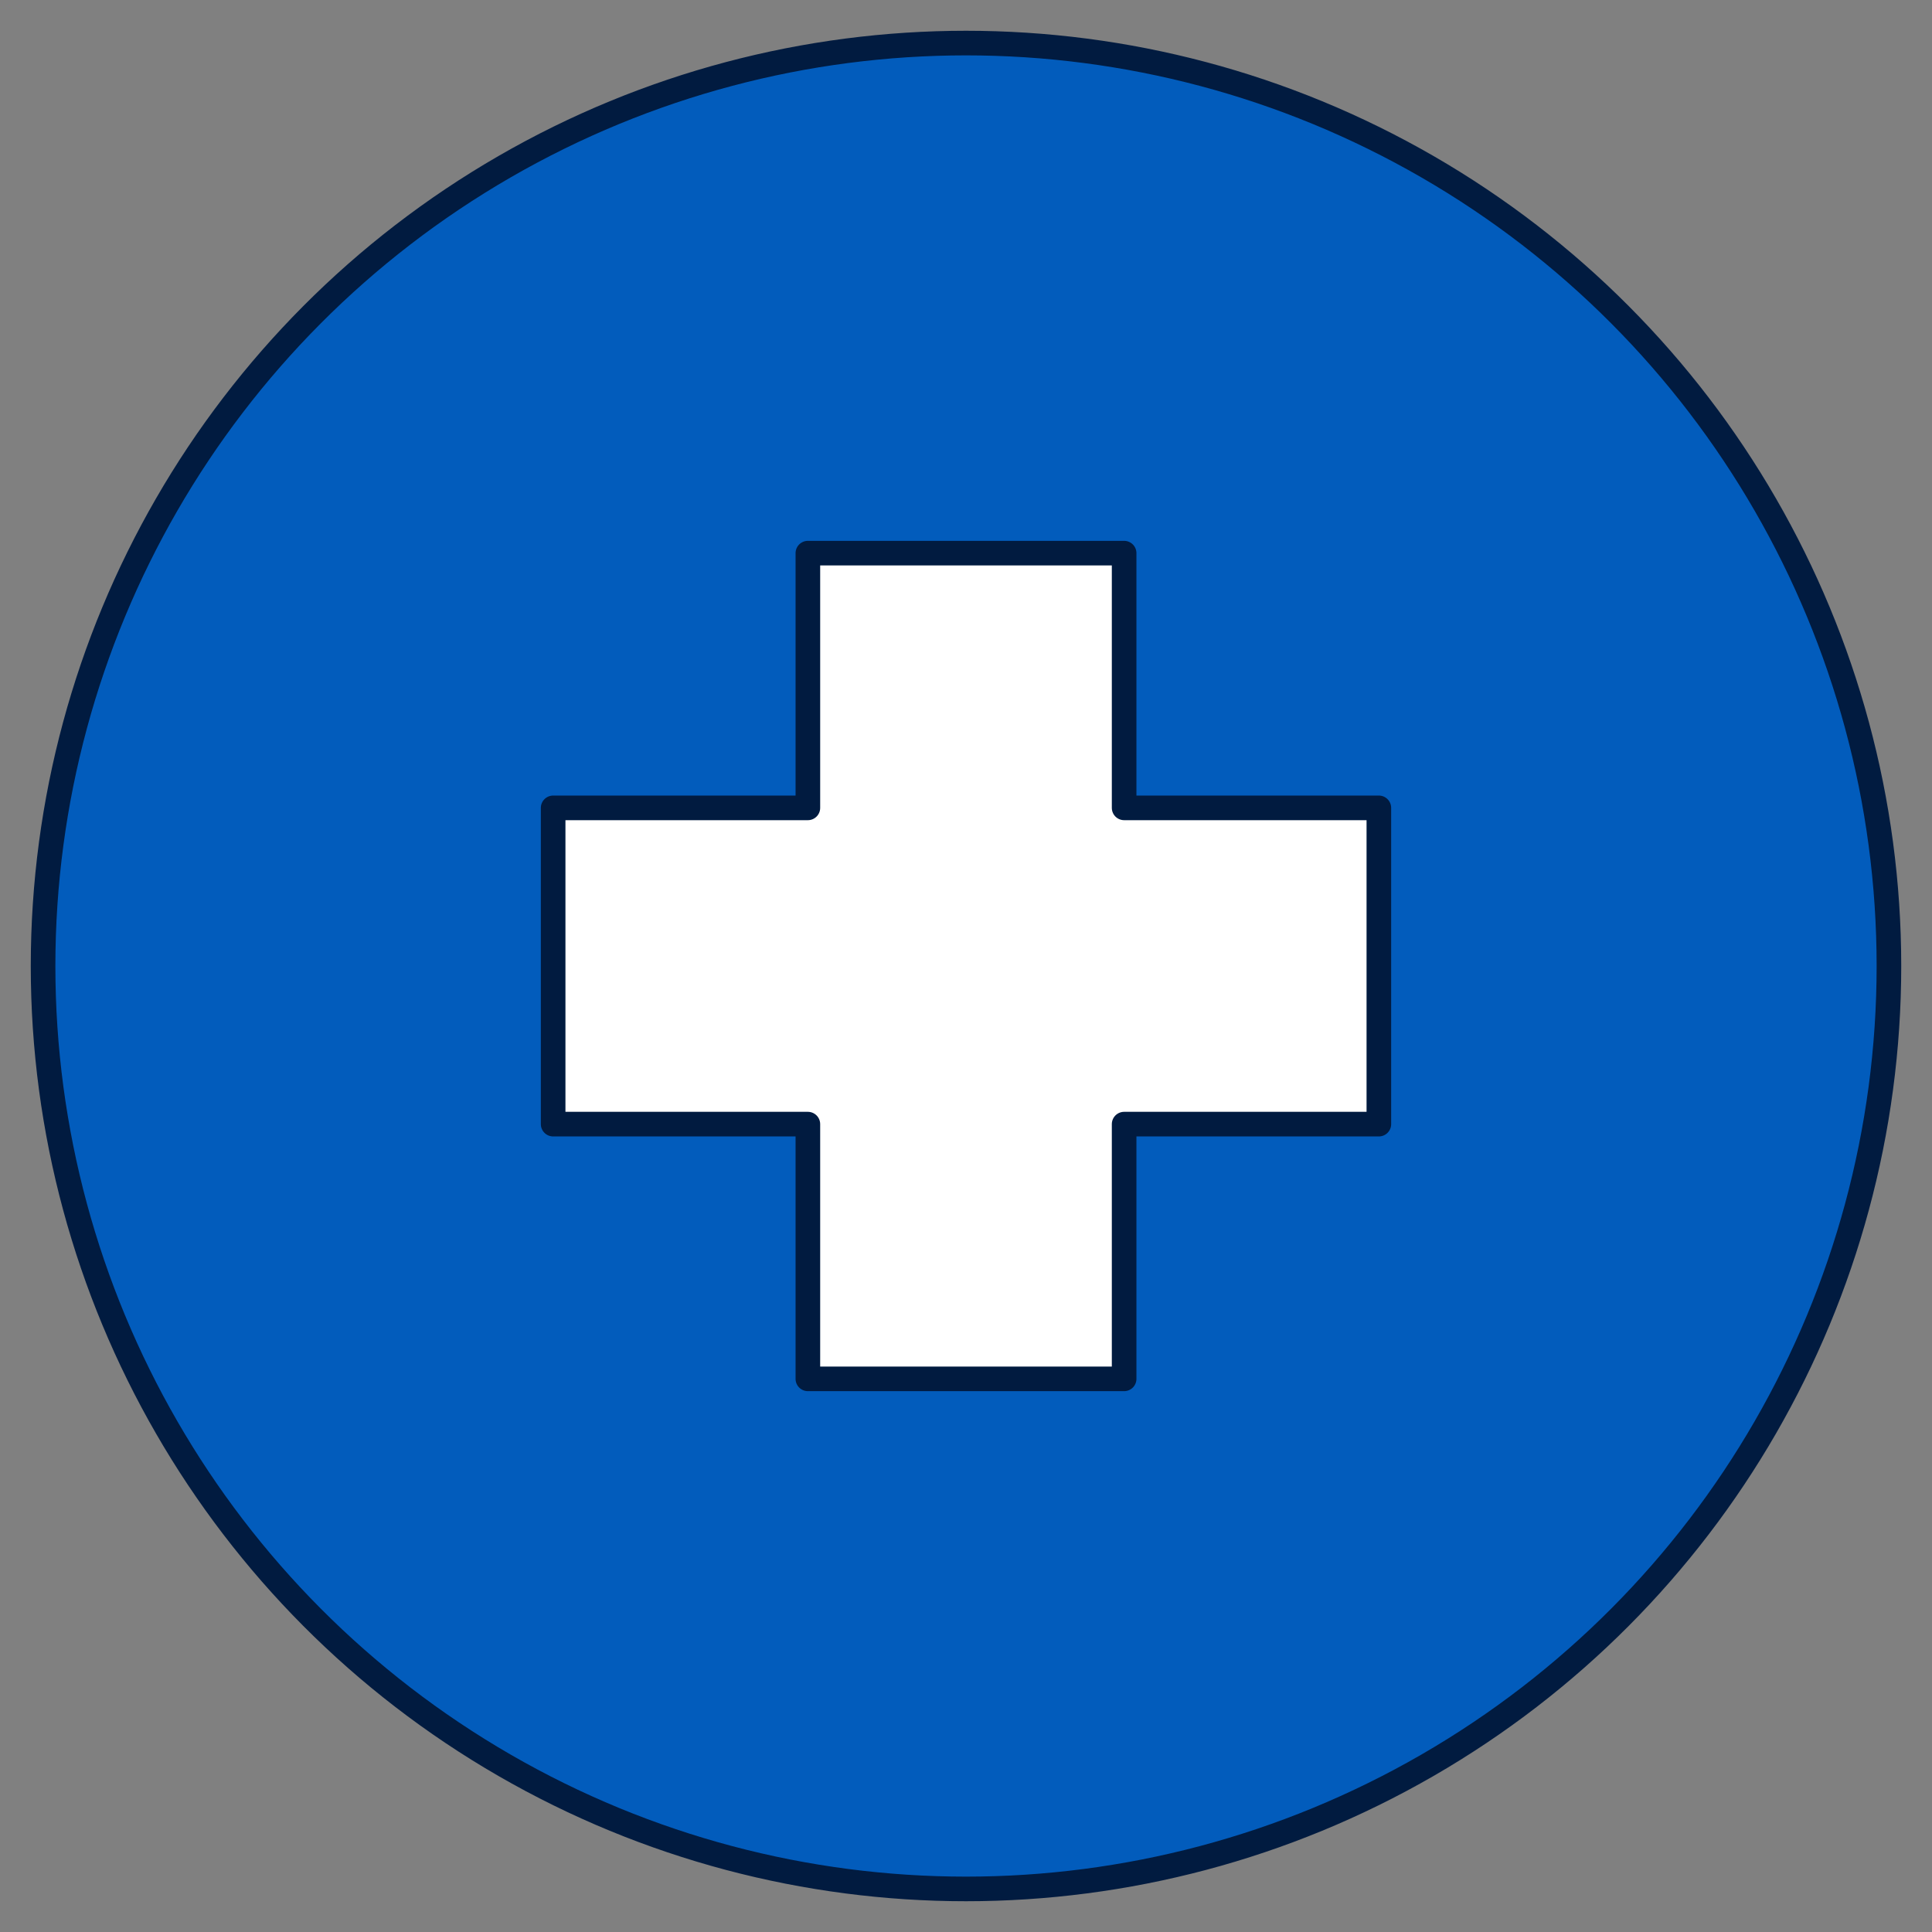 <svg version="1.2" xmlns="http://www.w3.org/2000/svg" xmlns:xlink="http://www.w3.org/1999/xlink" overflow="visible" preserveAspectRatio="none" viewBox="0 0 62.8 62.8" id="Layer_1_1742222121965" width="60" height="60"><rect x="0" y="0" width="62.8" height="62.8" fill="#808080" stroke="none"/><g transform="translate(1, 1)"><defs><style>
      .cls-1_1742222121965 {
        fill: #025cbc;
      }

      .cls-1_1742222121965, .cls-2_1742222121965 {
        stroke: #011b40;
        stroke-linecap: round;
        stroke-linejoin: round;
        stroke-width: .8px;
      }

      .cls-2_1742222121965 {
        fill: #fff;
      }
    </style></defs><circle r="30" cy="30.4" cx="30.4" class="cls-1_1742222121965" vector-effect="non-scaling-stroke"/><polygon points="43.82 25.26 35.54 25.26 35.54 16.98 25.26 16.98 25.26 25.26 16.98 25.26 16.98 35.54 25.26 35.54 25.26 43.82 35.54 43.82 35.54 35.54 43.82 35.54 43.82 25.26" class="cls-2_1742222121965" vector-effect="non-scaling-stroke"/></g></svg>